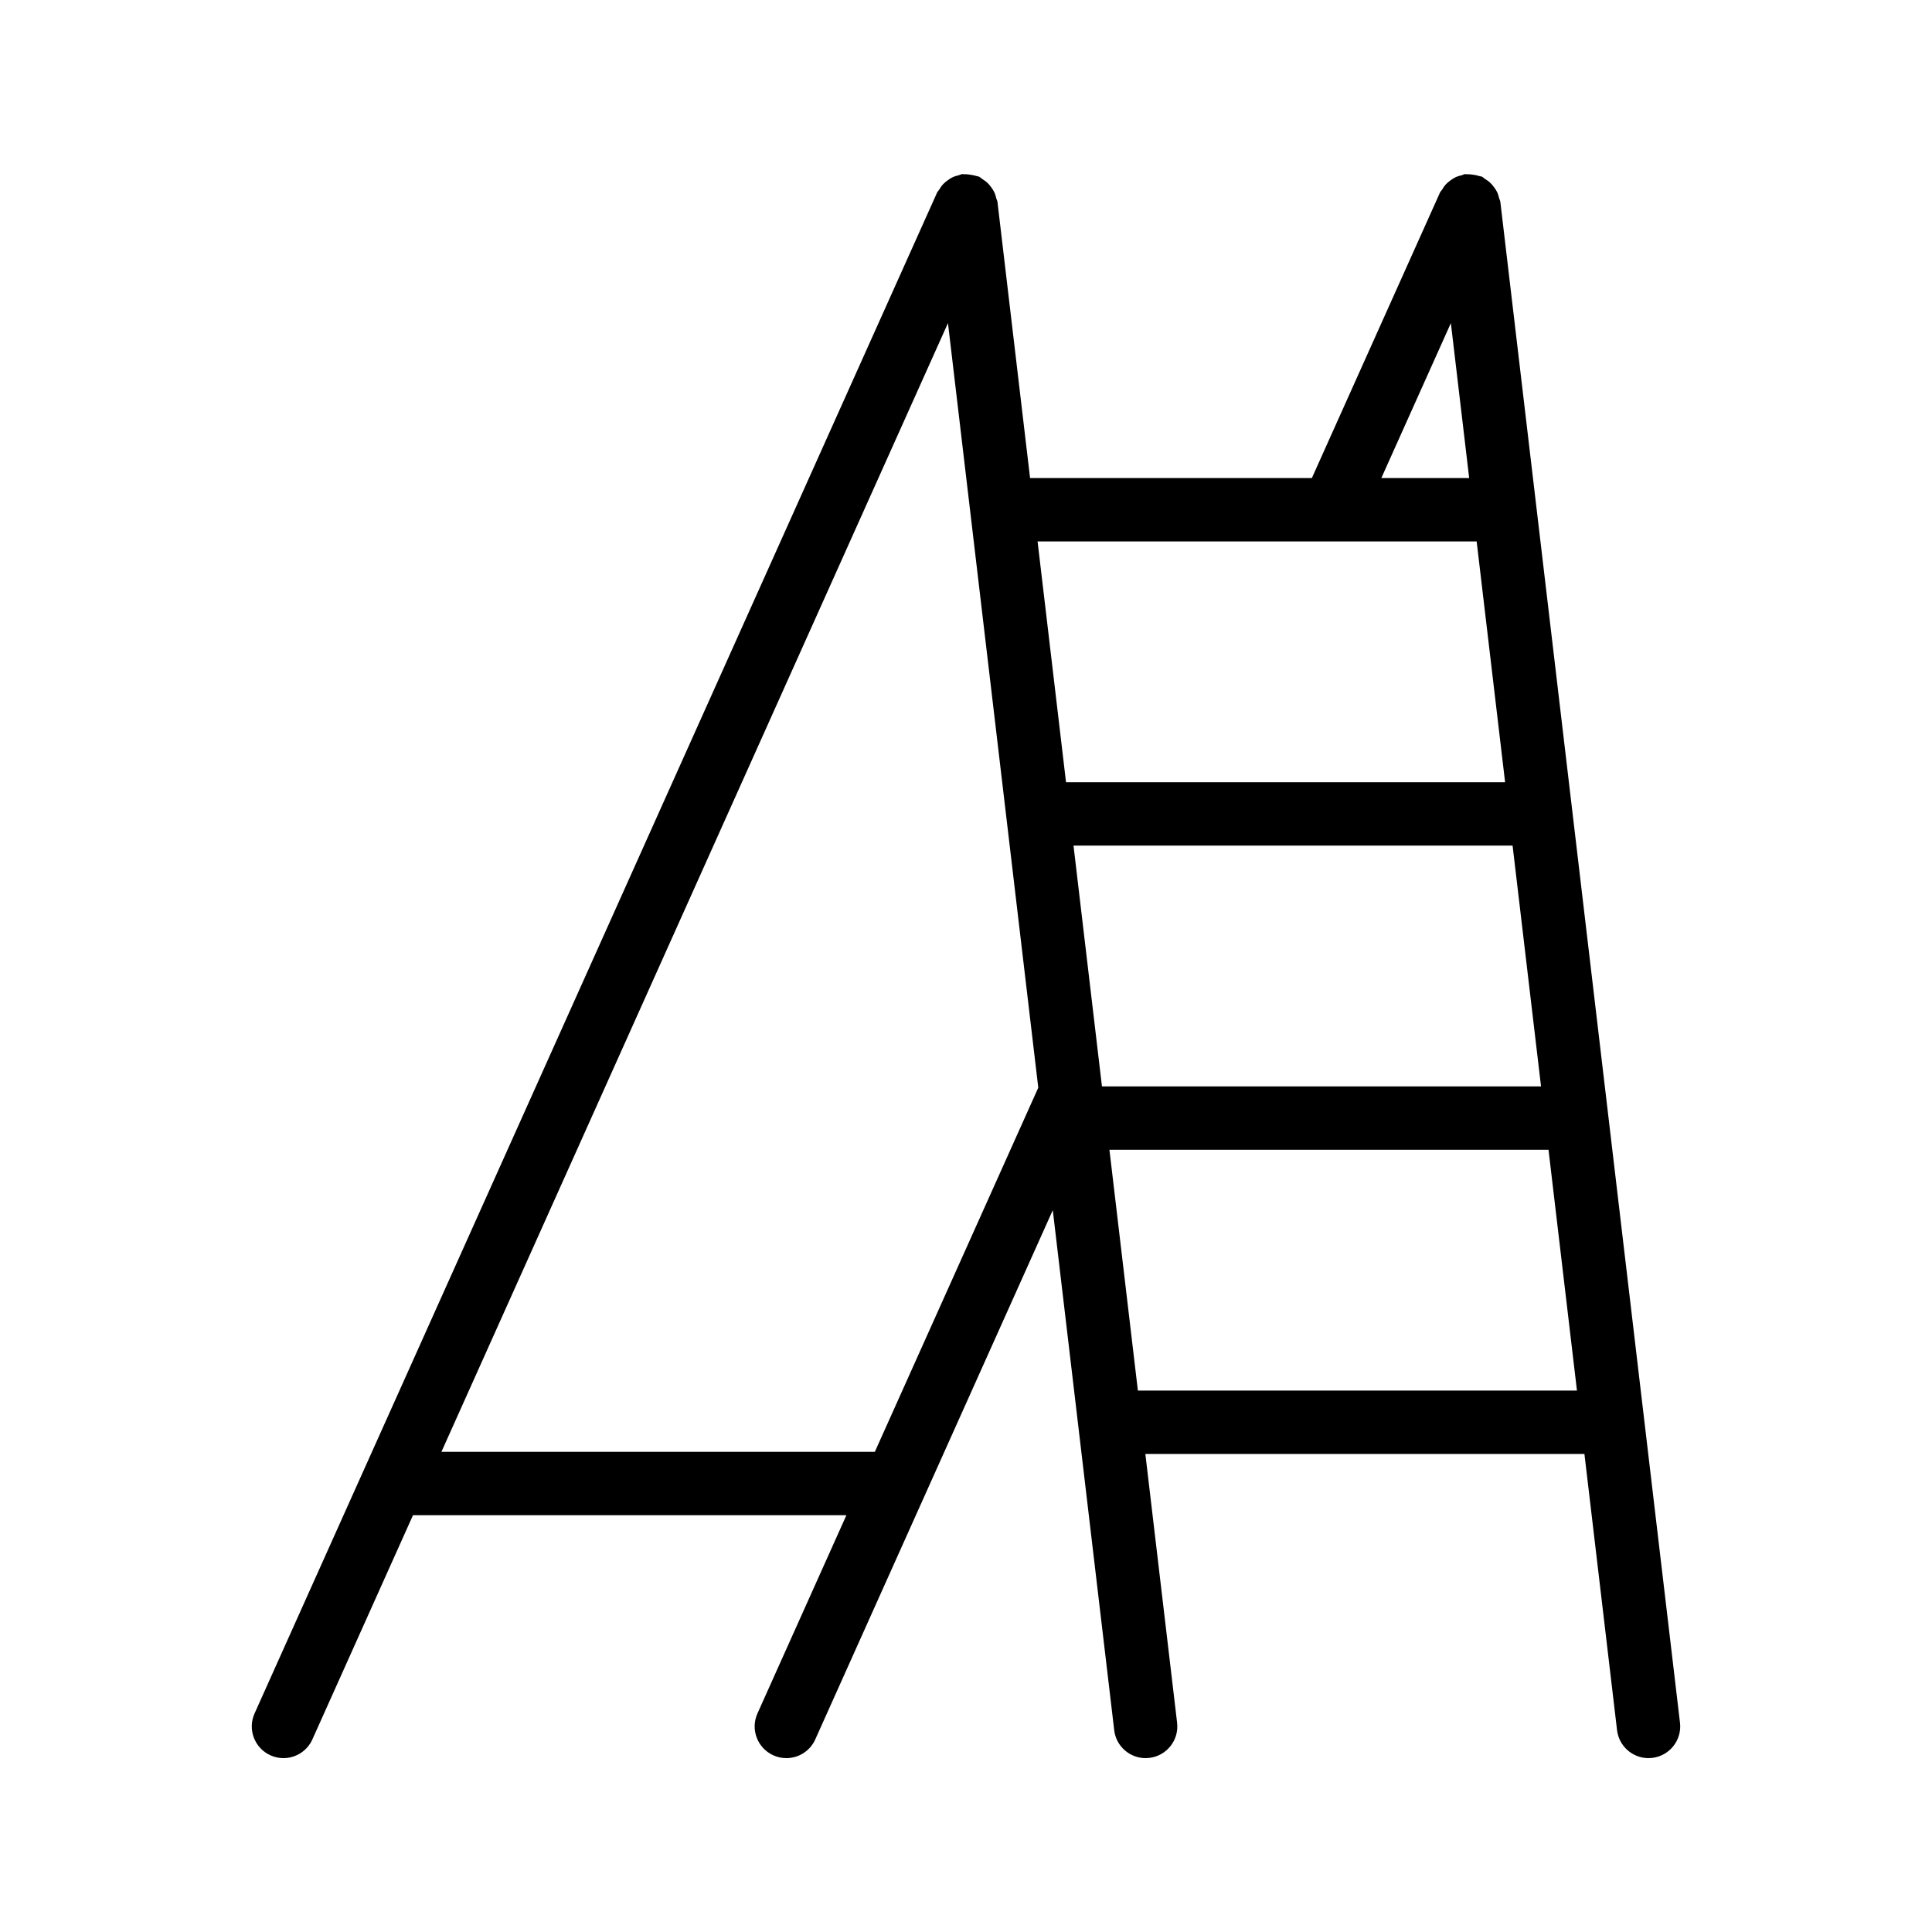<?xml version="1.0" encoding="UTF-8"?>
<!-- Uploaded to: ICON Repo, www.svgrepo.com, Generator: ICON Repo Mixer Tools -->
<svg fill="#000000" width="800px" height="800px" version="1.1" viewBox="144 144 512 512" xmlns="http://www.w3.org/2000/svg">
 <path d="m215.68 609.18c1.121 0.504 2.289 0.742 3.438 0.742 3.207 0 6.269-1.848 7.664-4.961l26.664-59.414h114.86l-23.574 52.535c-1.902 4.231-0.008 9.199 4.219 11.098 1.121 0.504 2.289 0.742 3.438 0.742 3.207 0 6.269-1.848 7.664-4.961l28.965-64.539c0-0.004 0.004-0.004 0.004-0.008l33.977-75.707 16.277 137.8c0.492 4.273 4.121 7.414 8.316 7.414 0.332 0 0.664-0.02 0.996-0.059 4.609-0.547 7.902-4.719 7.356-9.324l-8.414-71.23h116.36l8.645 73.199c0.508 4.273 4.137 7.414 8.328 7.414 0.332 0 0.664-0.02 0.996-0.059 4.609-0.547 7.902-4.719 7.356-9.324l-47.609-403.05c-0.039-0.336-0.227-0.598-0.305-0.918-0.141-0.586-0.297-1.133-0.555-1.676-0.219-0.449-0.477-0.84-0.77-1.234-0.348-0.488-0.715-0.93-1.164-1.336-0.367-0.332-0.762-0.586-1.184-0.848-0.324-0.203-0.566-0.5-0.926-0.664-0.211-0.098-0.438-0.07-0.652-0.148-0.473-0.172-0.949-0.246-1.449-0.332-0.602-0.094-1.176-0.18-1.77-0.148-0.188 0.008-0.359-0.07-0.547-0.047-0.336 0.039-0.602 0.227-0.922 0.305-0.574 0.137-1.117 0.285-1.648 0.539-0.488 0.23-0.906 0.516-1.336 0.828-0.434 0.316-0.832 0.633-1.203 1.035-0.398 0.43-0.703 0.898-1 1.402-0.168 0.281-0.426 0.484-0.566 0.789l-33.949 75.652h-74.68l-8.645-73.199c-0.039-0.332-0.227-0.594-0.305-0.914-0.141-0.59-0.301-1.141-0.562-1.688-0.215-0.441-0.469-0.824-0.754-1.215-0.352-0.496-0.727-0.945-1.184-1.359-0.359-0.32-0.746-0.57-1.152-0.824-0.332-0.207-0.574-0.508-0.941-0.676-0.215-0.098-0.445-0.074-0.664-0.152-0.469-0.172-0.945-0.242-1.441-0.328-0.602-0.098-1.176-0.188-1.773-0.152-0.188 0.008-0.359-0.07-0.547-0.047-0.336 0.039-0.602 0.227-0.922 0.301-0.574 0.137-1.117 0.289-1.652 0.543-0.488 0.23-0.906 0.516-1.336 0.832-0.43 0.316-0.828 0.633-1.195 1.031-0.398 0.43-0.703 0.902-1.008 1.406-0.168 0.281-0.426 0.48-0.562 0.789l-152.06 338.83c-0.004 0.012-0.008 0.02-0.016 0.031l-28.801 64.184c-1.902 4.231-0.008 9.199 4.219 11.098zm160.16-80.426h-114.86l134.24-299.13 23.934 202.62zm176.55-96.848h-116.36l-7.539-63.812h116.36zm-106.84 80.609-7.539-63.816h116.36l7.539 63.816zm82.945-282.89 4.852 41.066h-23.281zm-31.422 57.855c0.008 0 0.012 0.004 0.02 0.004 0.008 0 0.02-0.004 0.027-0.004h38.207l7.539 63.816h-116.36l-7.539-63.816z"/>
</svg>